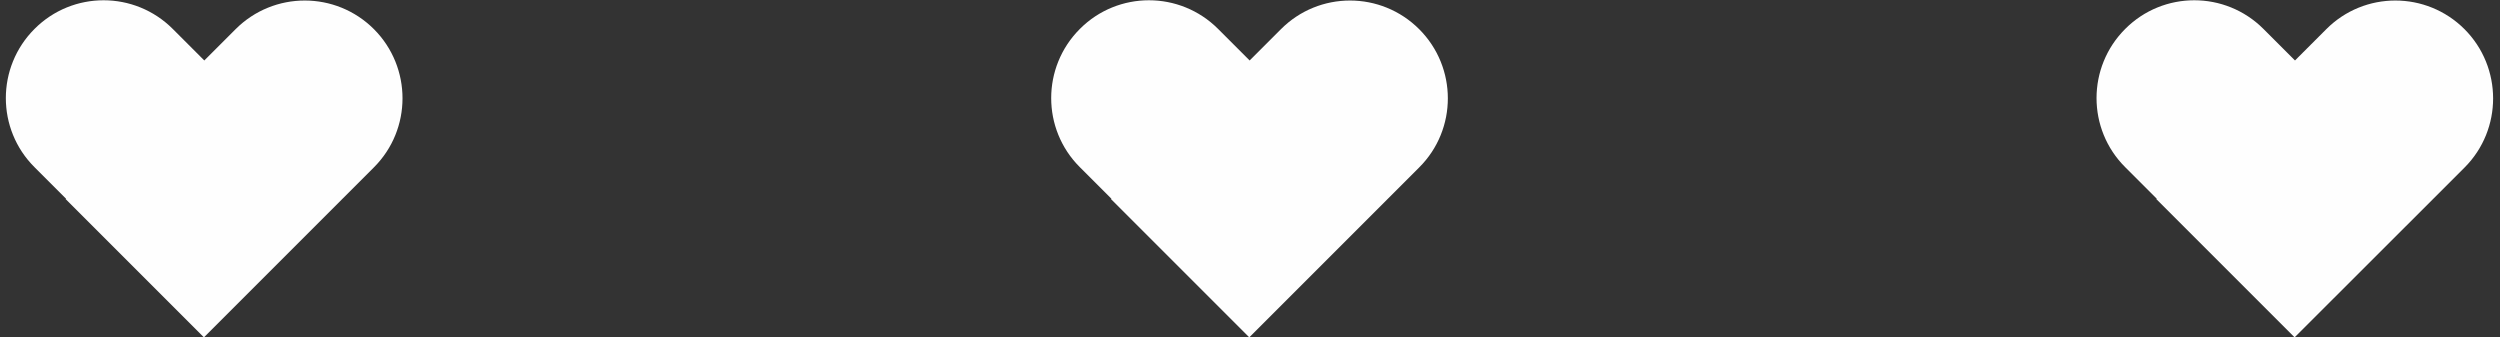 <?xml version="1.0" encoding="UTF-8"?>
<!DOCTYPE svg PUBLIC "-//W3C//DTD SVG 1.1//EN" "http://www.w3.org/Graphics/SVG/1.1/DTD/svg11.dtd">
<!-- Creator: CorelDRAW -->
<svg xmlns="http://www.w3.org/2000/svg" xml:space="preserve" width="163mm" height="22mm" version="1.1" style="shape-rendering:geometricPrecision; text-rendering:geometricPrecision; image-rendering:optimizeQuality; fill-rule:evenodd; clip-rule:evenodd"
viewBox="0 0 16300 2200"
 xmlns:xlink="http://www.w3.org/1999/xlink"
 xmlns:xodm="http://www.corel.com/coreldraw/odm/2003">
 <rect x="0" y="0" width="16300" height="2200" fill="#333333" stroke="none"/>
 <defs>
  <style type="text/css">
   <![CDATA[
    .fil0 {fill:#FEFEFE;fill-rule:nonzero}
   ]]>
  </style>
 </defs>
 <g id="Слой_x0020_1">
  <g id="_1899985755728">
   <path class="fil0" d="M16068.73 190.33l0 0c-249.21,-249.2 -653.03,-249.2 -901.4,0l-203.98 203.98 -205.63 -205.63c-249.2,-249.2 -653.02,-249.2 -901.39,0l0 0c-249.21,249.21 -249.21,653.03 0,901.4l205.62 205.63 -2.45 2.45 901.39 901.4 2.46 -2.46 0 0 902.24 -901.39 0 0 203.97 -203.98c247.53,-248.37 247.53,-652.19 -0.83,-901.4z"/>
   <path class="fil0" d="M9253.07 190.33l0 0c-249.2,-249.2 -653.03,-249.2 -901.39,0l-203.98 203.98 -205.63 -205.63c-249.2,-249.2 -653.03,-249.2 -901.39,0l0 0c-249.21,249.21 -249.21,653.03 0,901.4l205.62 205.63 -2.45 2.45 901.39 901.4 2.46 -2.46 0 0 901.4 -901.39 0 0 203.97 -203.98c249.21,-248.37 249.21,-652.19 0,-901.4z"/>
   <path class="fil0" d="M2438.23 190.33l0 0c-249.21,-249.2 -653.03,-249.2 -902.24,0l-203.97 203.98 -205.63 -205.63c-249.21,-249.2 -653.03,-249.2 -901.4,0l0 0c-249.2,249.21 -249.2,653.03 0,901.4l205.63 205.63 -2.46 2.45 901.4 901.4 2.46 -2.46 0 0 901.39 -901.39 0 0 203.98 -203.98c249.21,-248.37 249.21,-652.19 0.84,-901.4z"/>
  </g>
 </g>
</svg>
